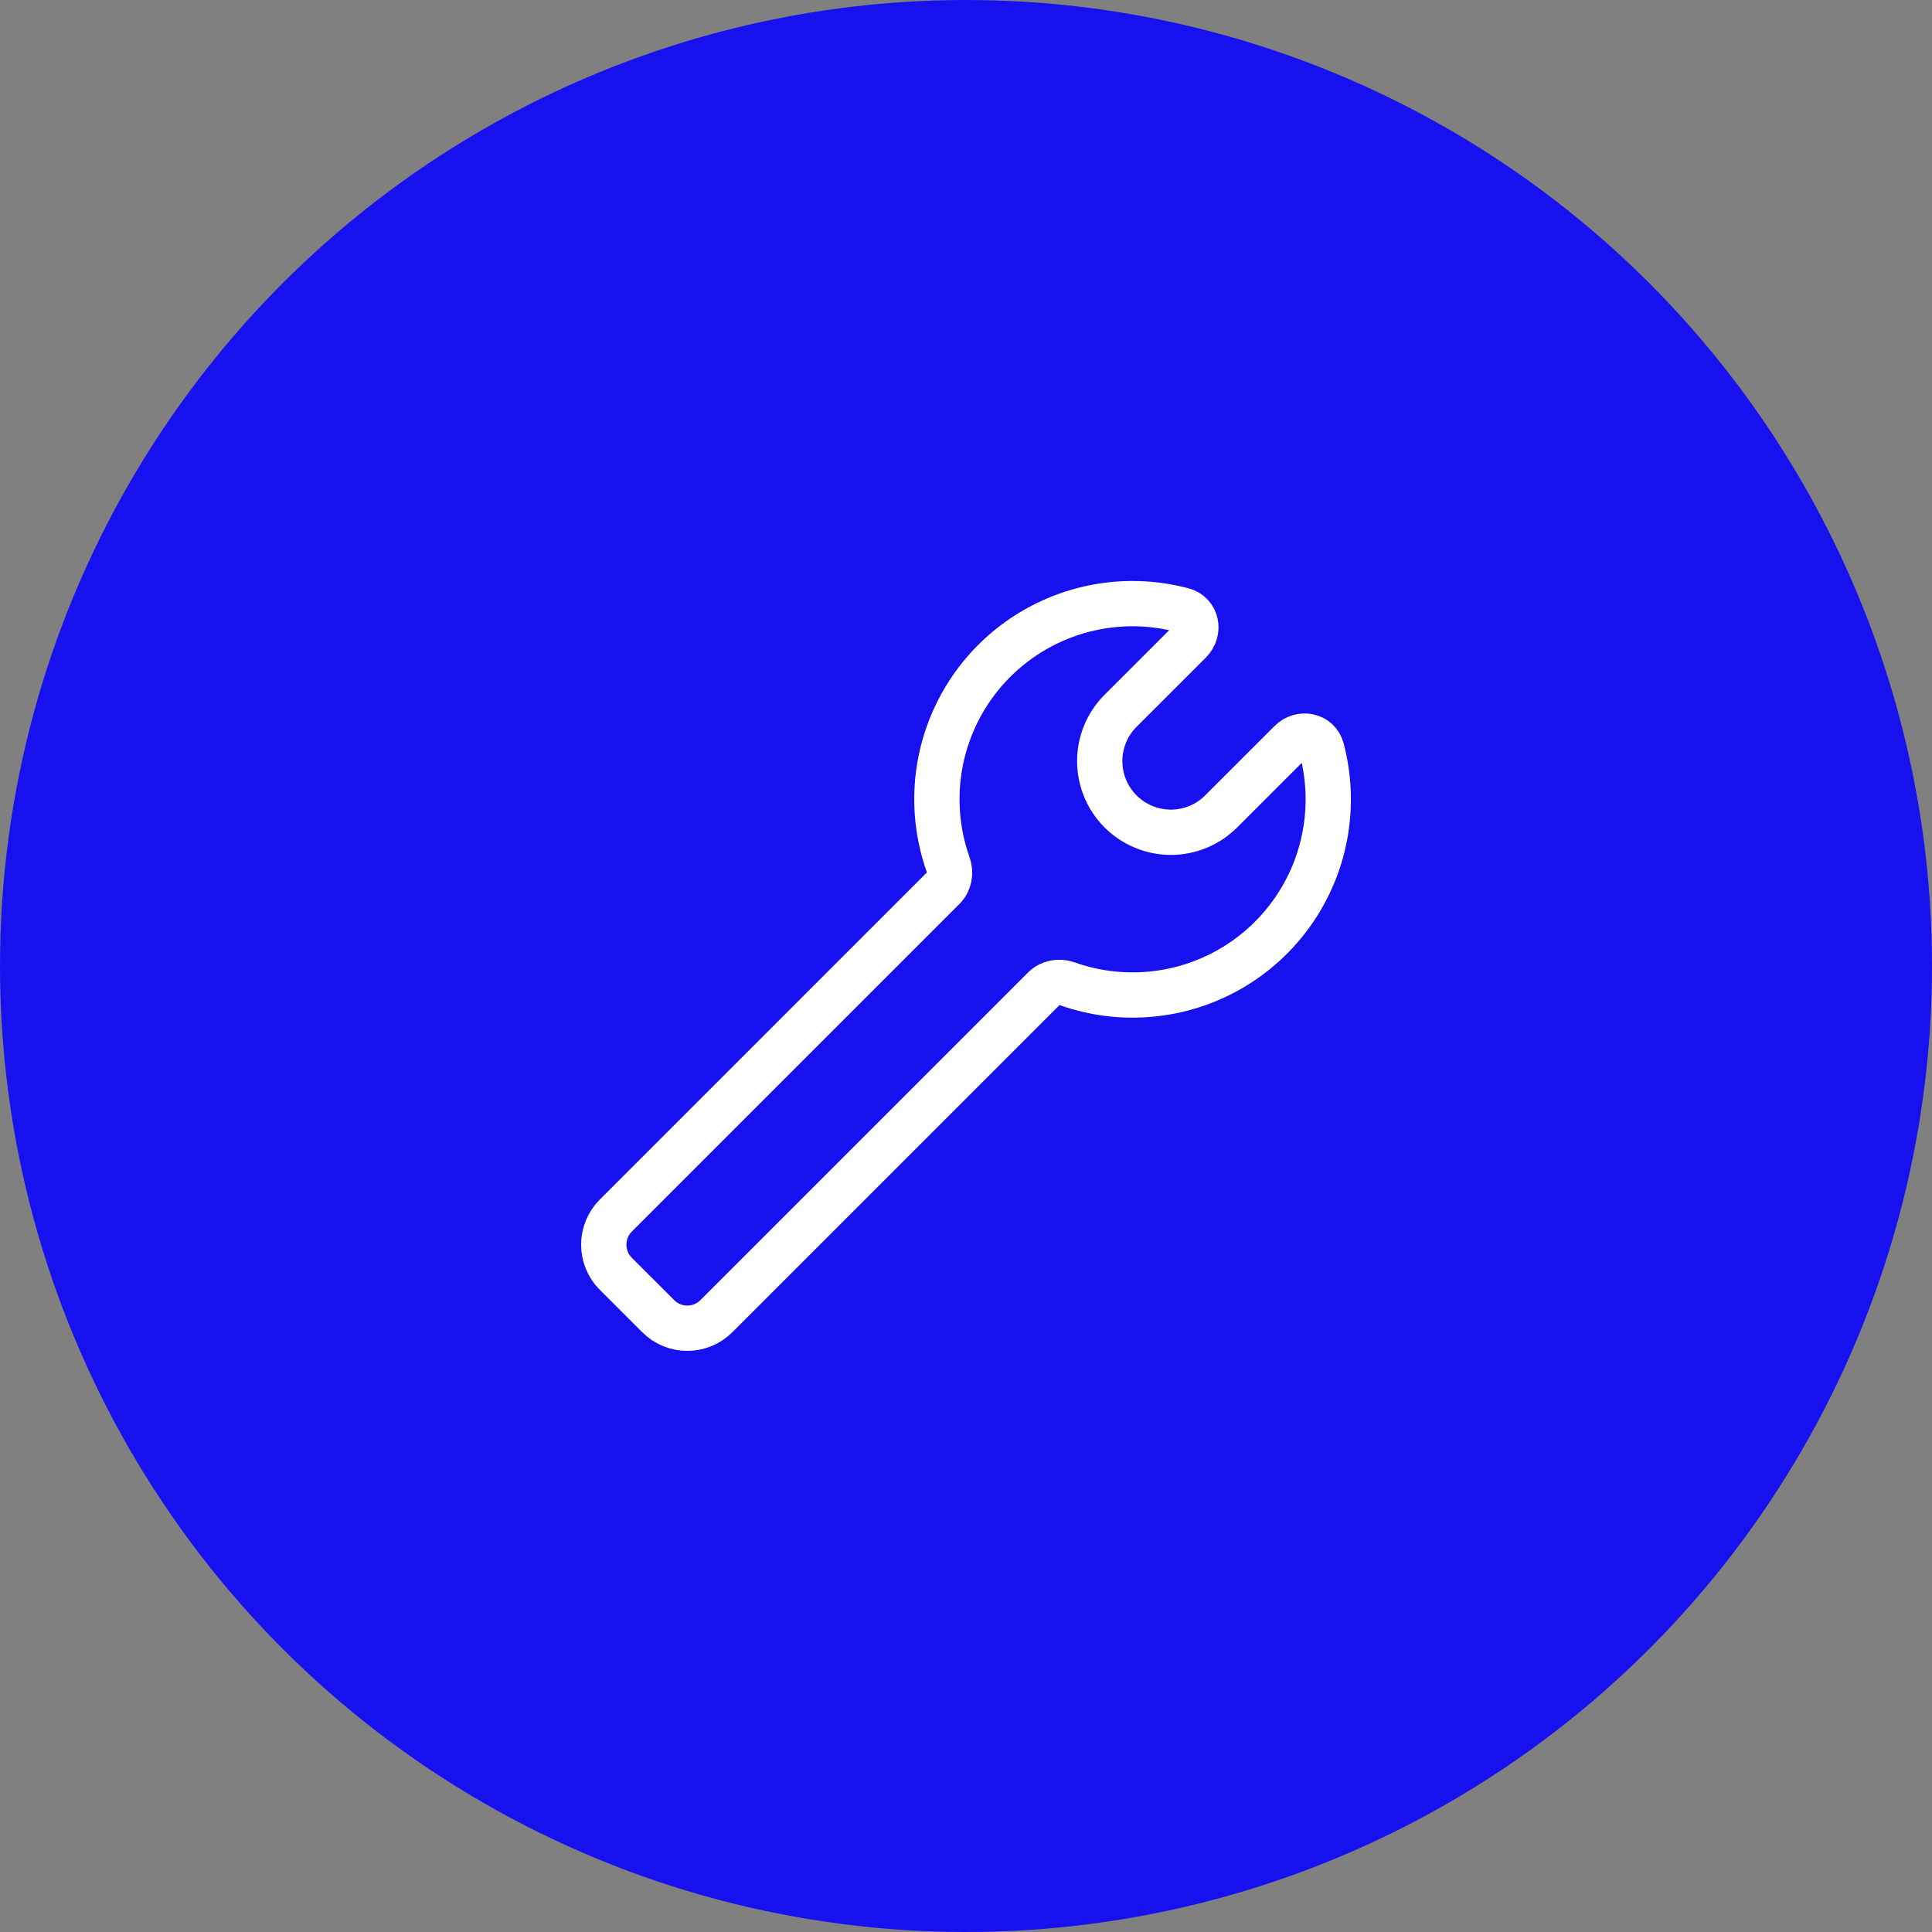 <svg width="64" height="64" viewBox="0 0 64 64" fill="none" xmlns="http://www.w3.org/2000/svg">
<rect x="0" y="0" width="64" height="64" fill="#808080" stroke="none"/>
<circle cx="32" cy="32" r="32" fill="#1811EF"/>
<path d="M44 26.479C44 25.906 43.925 25.347 43.785 24.818C43.663 24.352 43.089 24.242 42.751 24.582L40.453 26.879C40.234 27.098 39.975 27.272 39.689 27.39C39.403 27.509 39.096 27.57 38.787 27.57C38.477 27.57 38.171 27.509 37.885 27.39C37.599 27.272 37.339 27.098 37.12 26.879C36.901 26.66 36.727 26.401 36.609 26.114C36.491 25.828 36.43 25.522 36.43 25.212C36.43 24.903 36.491 24.596 36.609 24.311C36.727 24.024 36.901 23.765 37.12 23.546L39.417 21.25C39.757 20.91 39.647 20.337 39.181 20.214C38.041 19.91 36.839 19.924 35.705 20.254C34.572 20.584 33.55 21.217 32.75 22.085C31.95 22.954 31.402 24.024 31.166 25.18C30.93 26.337 31.015 27.536 31.411 28.648C31.505 28.915 31.452 29.214 31.253 29.413L20.4 40.266C19.867 40.799 19.867 41.664 20.4 42.197L21.803 43.599C22.336 44.133 23.199 44.133 23.732 43.599L34.585 32.746C34.785 32.546 35.084 32.492 35.349 32.587C36.327 32.935 37.374 33.042 38.402 32.901C39.431 32.76 40.41 32.374 41.258 31.775C42.105 31.176 42.797 30.383 43.274 29.461C43.752 28.54 44 27.517 44 26.479Z" stroke="white" stroke-width="1.5" stroke-linecap="round" stroke-linejoin="round"/>
</svg>

